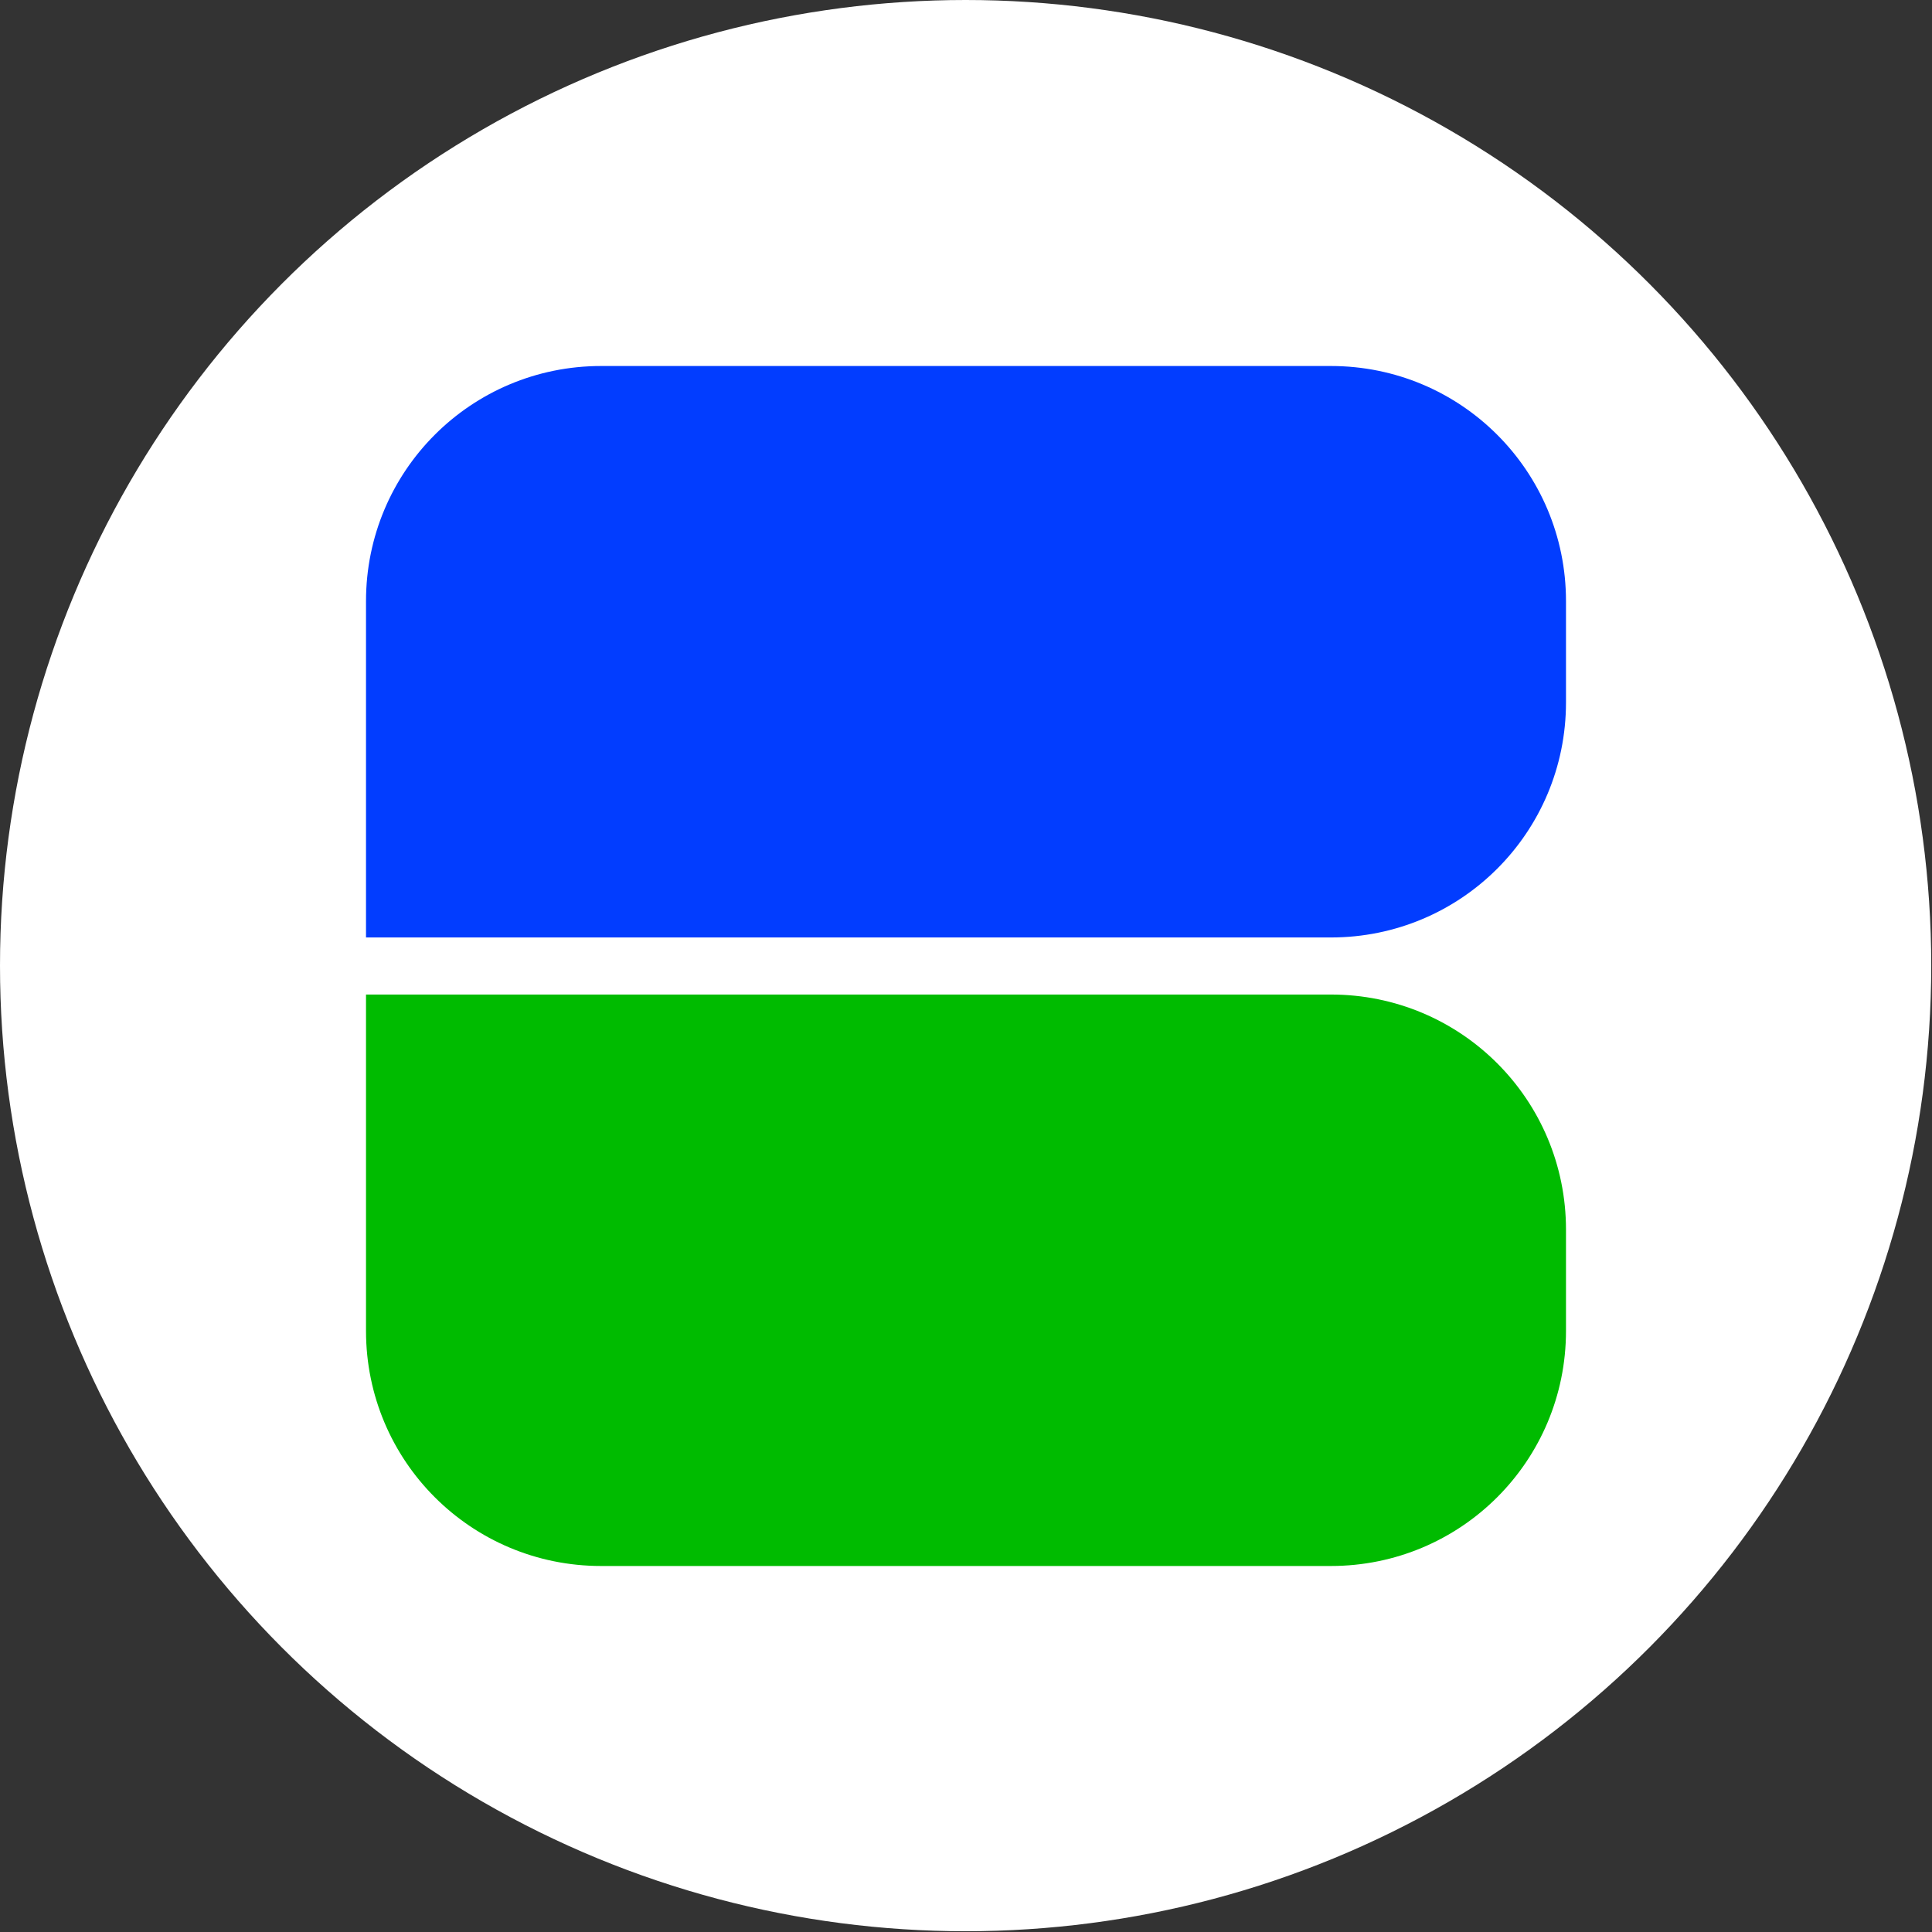 <?xml version="1.0" encoding="UTF-8"?>
<svg id="_Слой_2" data-name="Слой 2" xmlns="http://www.w3.org/2000/svg" viewBox="0 0 25.39 25.39">
  <rect x="0" y="0" width="25.39" height="25.39" fill="#333333" stroke="none"/>
  <defs>
    <style>
      .cls-1 {
        fill: #fff;
      }

      .cls-1, .cls-2, .cls-3 {
        stroke-width: 0px;
      }

      .cls-2 {
        fill: #0b0;
      }

      .cls-3 {
        fill: #023dff;
      }
    </style>
  </defs>
  <g id="_Слой_1-2" data-name="Слой 1">
    <g>
      <circle class="cls-1" cx="12.69" cy="12.69" r="12.69"/>
      <g>
        <path class="cls-3" d="m17.49,4.81c1.71,0,3.09,1.38,3.09,3.09v1.33c0,1.71-1.38,3.09-3.09,3.09H4.81v-4.42c0-1.71,1.38-3.09,3.09-3.09h9.59Z"/>
        <path class="cls-2" d="m17.49,20.58c1.71,0,3.09-1.38,3.09-3.09v-1.33c0-1.71-1.38-3.09-3.09-3.09H4.81v4.42c0,1.71,1.38,3.09,3.09,3.09h9.59Z"/>
      </g>
    </g>
  </g>
</svg>